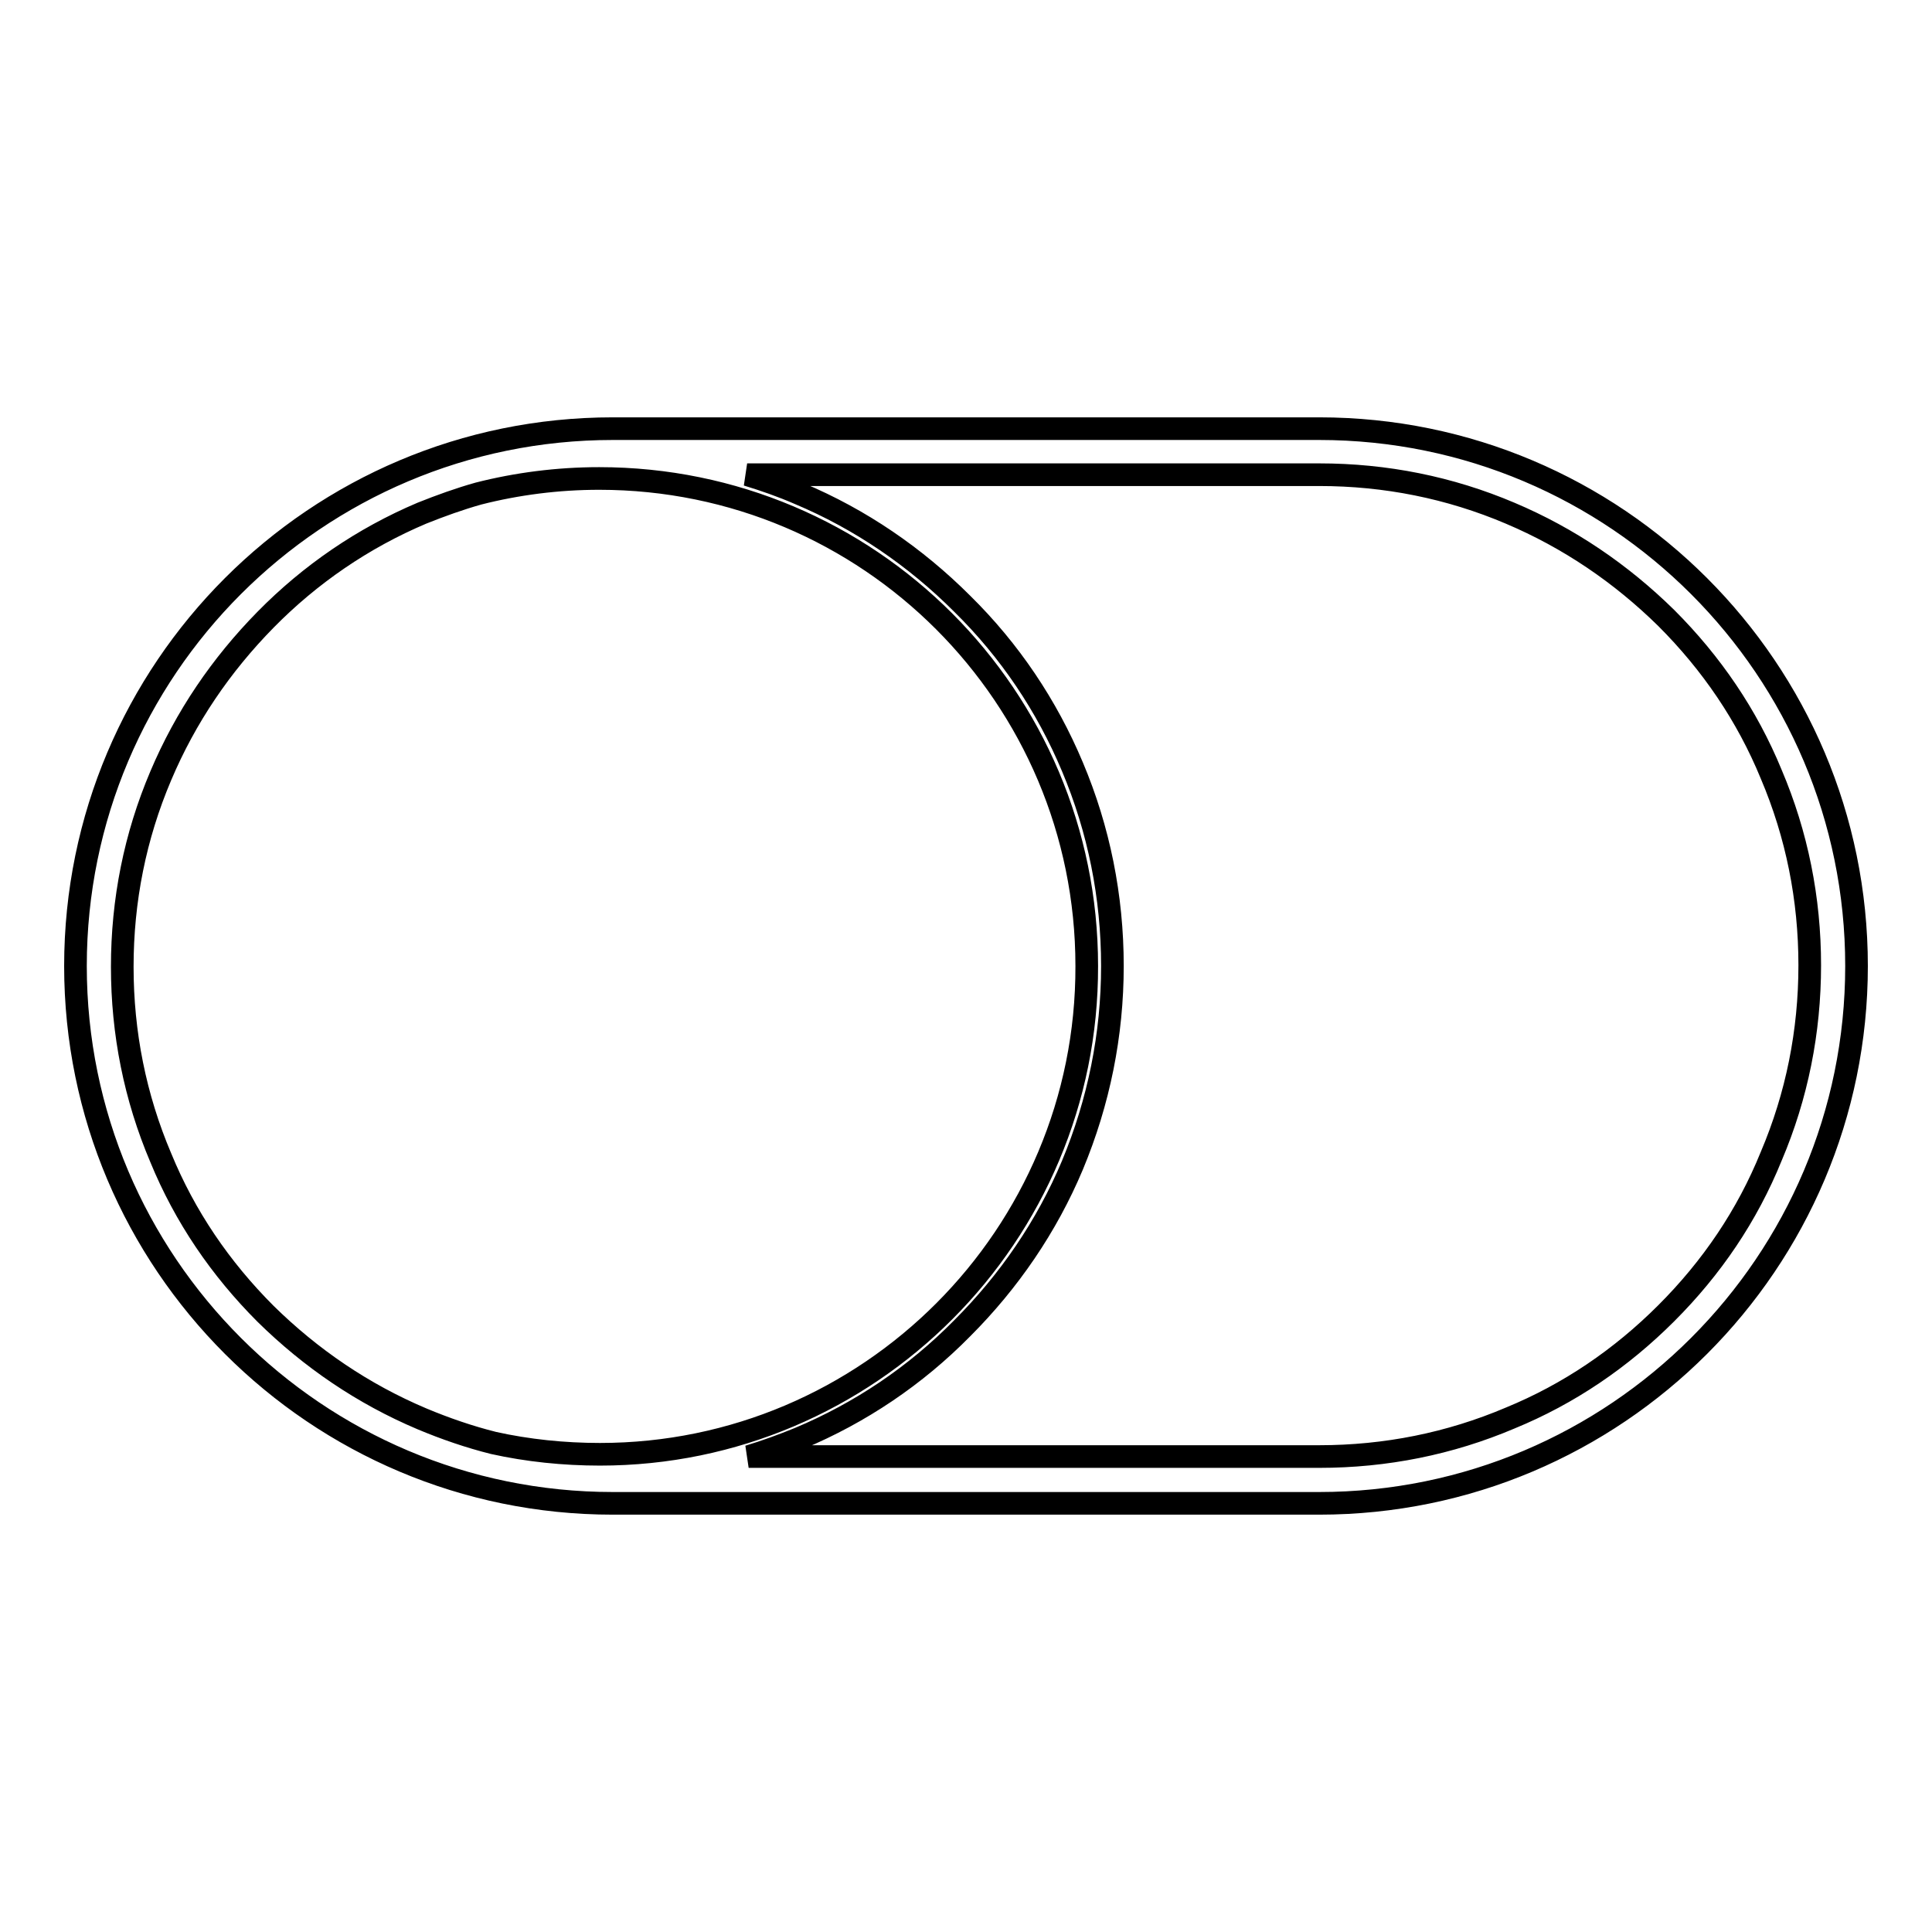 <?xml version="1.0" encoding="utf-8"?>
<!-- Svg Vector Icons : http://www.onlinewebfonts.com/icon -->
<!DOCTYPE svg PUBLIC "-//W3C//DTD SVG 1.1//EN" "http://www.w3.org/Graphics/SVG/1.1/DTD/svg11.dtd">
<svg version="1.1" xmlns="http://www.w3.org/2000/svg" xmlns:xlink="http://www.w3.org/1999/xlink" x="0px" y="0px" viewBox="0 0 256 256" enable-background="new 0 0 256 256" xml:space="preserve">
<g><g><path stroke-width="3" fill-opacity="0" stroke="#000000"  d="M174.8,56.8H81.2C41.9,56.8,10,88.7,10,128c0,39.3,31.9,71.2,71.2,71.2h93.6c39.3,0,71.2-31.9,71.2-71.2C246,88.7,214.1,56.8,174.8,56.8z M79.5,192.7c-4.8,0-9.6-0.5-14.1-1.5c-3.2-0.8-6.4-1.9-9.5-3.2c-7.8-3.3-14.7-8-20.7-13.9c-6-6-10.7-12.9-13.9-20.7c-3.4-8-5.1-16.5-5.1-25.3s1.7-17.3,5.1-25.3c3.3-7.8,8-14.7,13.9-20.7S48.1,71.3,55.9,68c2.5-1,5-1.9,7.5-2.6c5.1-1.3,10.5-2,16-2c35.7,0,64.6,28.9,64.6,64.6C144.1,163.7,115.1,192.7,79.5,192.7z M220.8,174c-6,6-12.9,10.7-20.7,13.9c-8,3.4-16.5,5.1-25.3,5.1H99.2c2.3-0.7,4.5-1.5,6.7-2.4c8.1-3.4,15.4-8.3,21.6-14.6c6.2-6.2,11.2-13.5,14.6-21.6c3.5-8.4,5.3-17.3,5.3-26.4c0-9.2-1.8-18.1-5.3-26.4c-3.4-8.1-8.3-15.4-14.6-21.6c-6.2-6.2-13.5-11.2-21.6-14.6c-2.3-1-4.6-1.8-6.9-2.5h75.8c8.8,0,17.3,1.7,25.3,5.1c7.8,3.3,14.7,8,20.7,13.9c6,6,10.7,12.9,13.9,20.7c3.4,8,5.1,16.5,5.1,25.3c0,8.8-1.7,17.3-5.1,25.3C231.5,161.1,226.8,168,220.8,174z"/></g></g>
</svg>